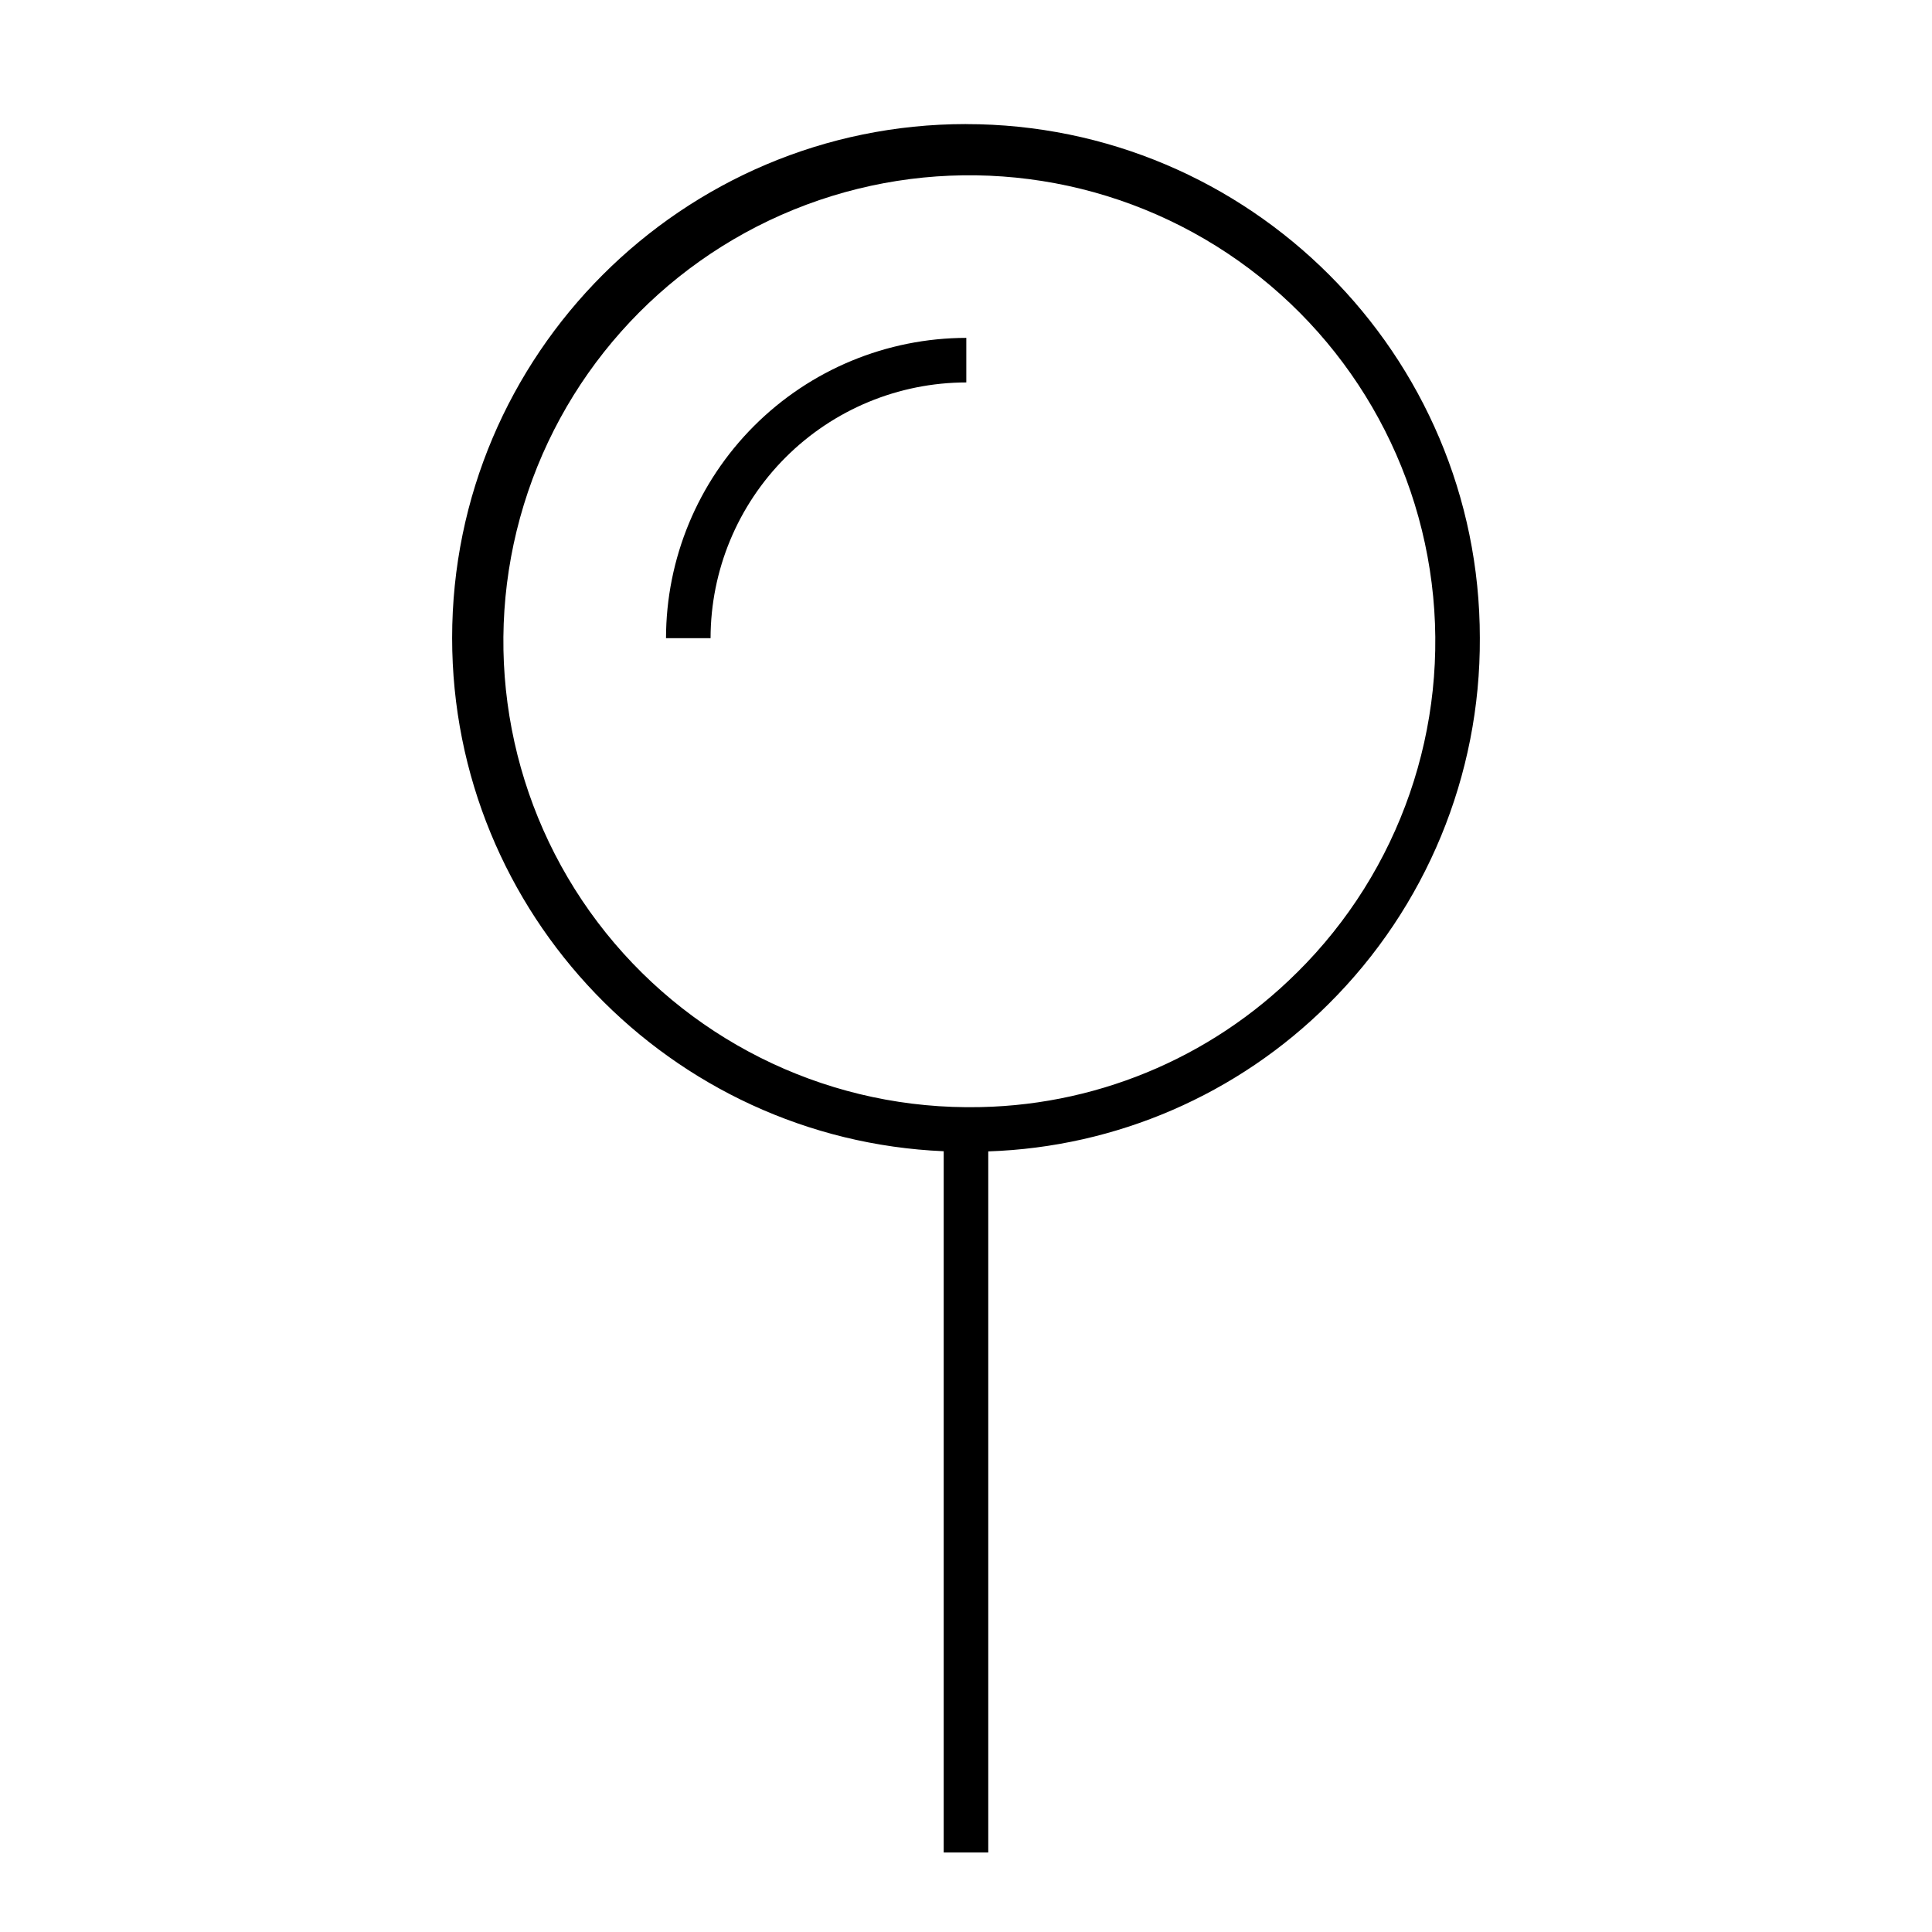 <?xml version="1.0" encoding="UTF-8"?>
<!-- Uploaded to: SVG Repo, www.svgrepo.com, Generator: SVG Repo Mixer Tools -->
<svg fill="#000000" width="800px" height="800px" version="1.1" viewBox="144 144 512 512" xmlns="http://www.w3.org/2000/svg">
 <g>
  <path d="m400 176.88c-75.09 0-136.18 61.086-136.18 136.17 0 73.113 57.914 132.93 130.27 136.04v185.85h11.809v-185.81c33.906-1.121 66.125-15.07 90.148-39.023 25.855-25.656 40.316-60.625 40.125-97.047 0-75.086-61.09-136.17-136.18-136.17zm87.73 224.84c-23.047 22.973-54.293 35.82-86.836 35.695h-0.859-0.035c-38.379-0.277-74.445-18.379-97.598-48.988-23.152-30.605-30.758-70.238-20.578-107.24 10.176-37.004 36.98-67.172 72.527-81.633 35.547-14.461 75.801-11.574 108.92 7.812 33.121 19.387 55.344 53.074 60.137 91.152 4.793 38.074-8.395 76.215-35.676 103.21z"/>
  <path d="m320.5 313.12h11.809c0.02-17.969 7.168-35.191 19.875-47.898 12.703-12.703 29.93-19.852 47.898-19.871v-11.809c-21.098 0.023-41.328 8.418-56.246 23.336-14.918 14.918-23.312 35.145-23.336 56.242z"/>
 </g>
</svg>